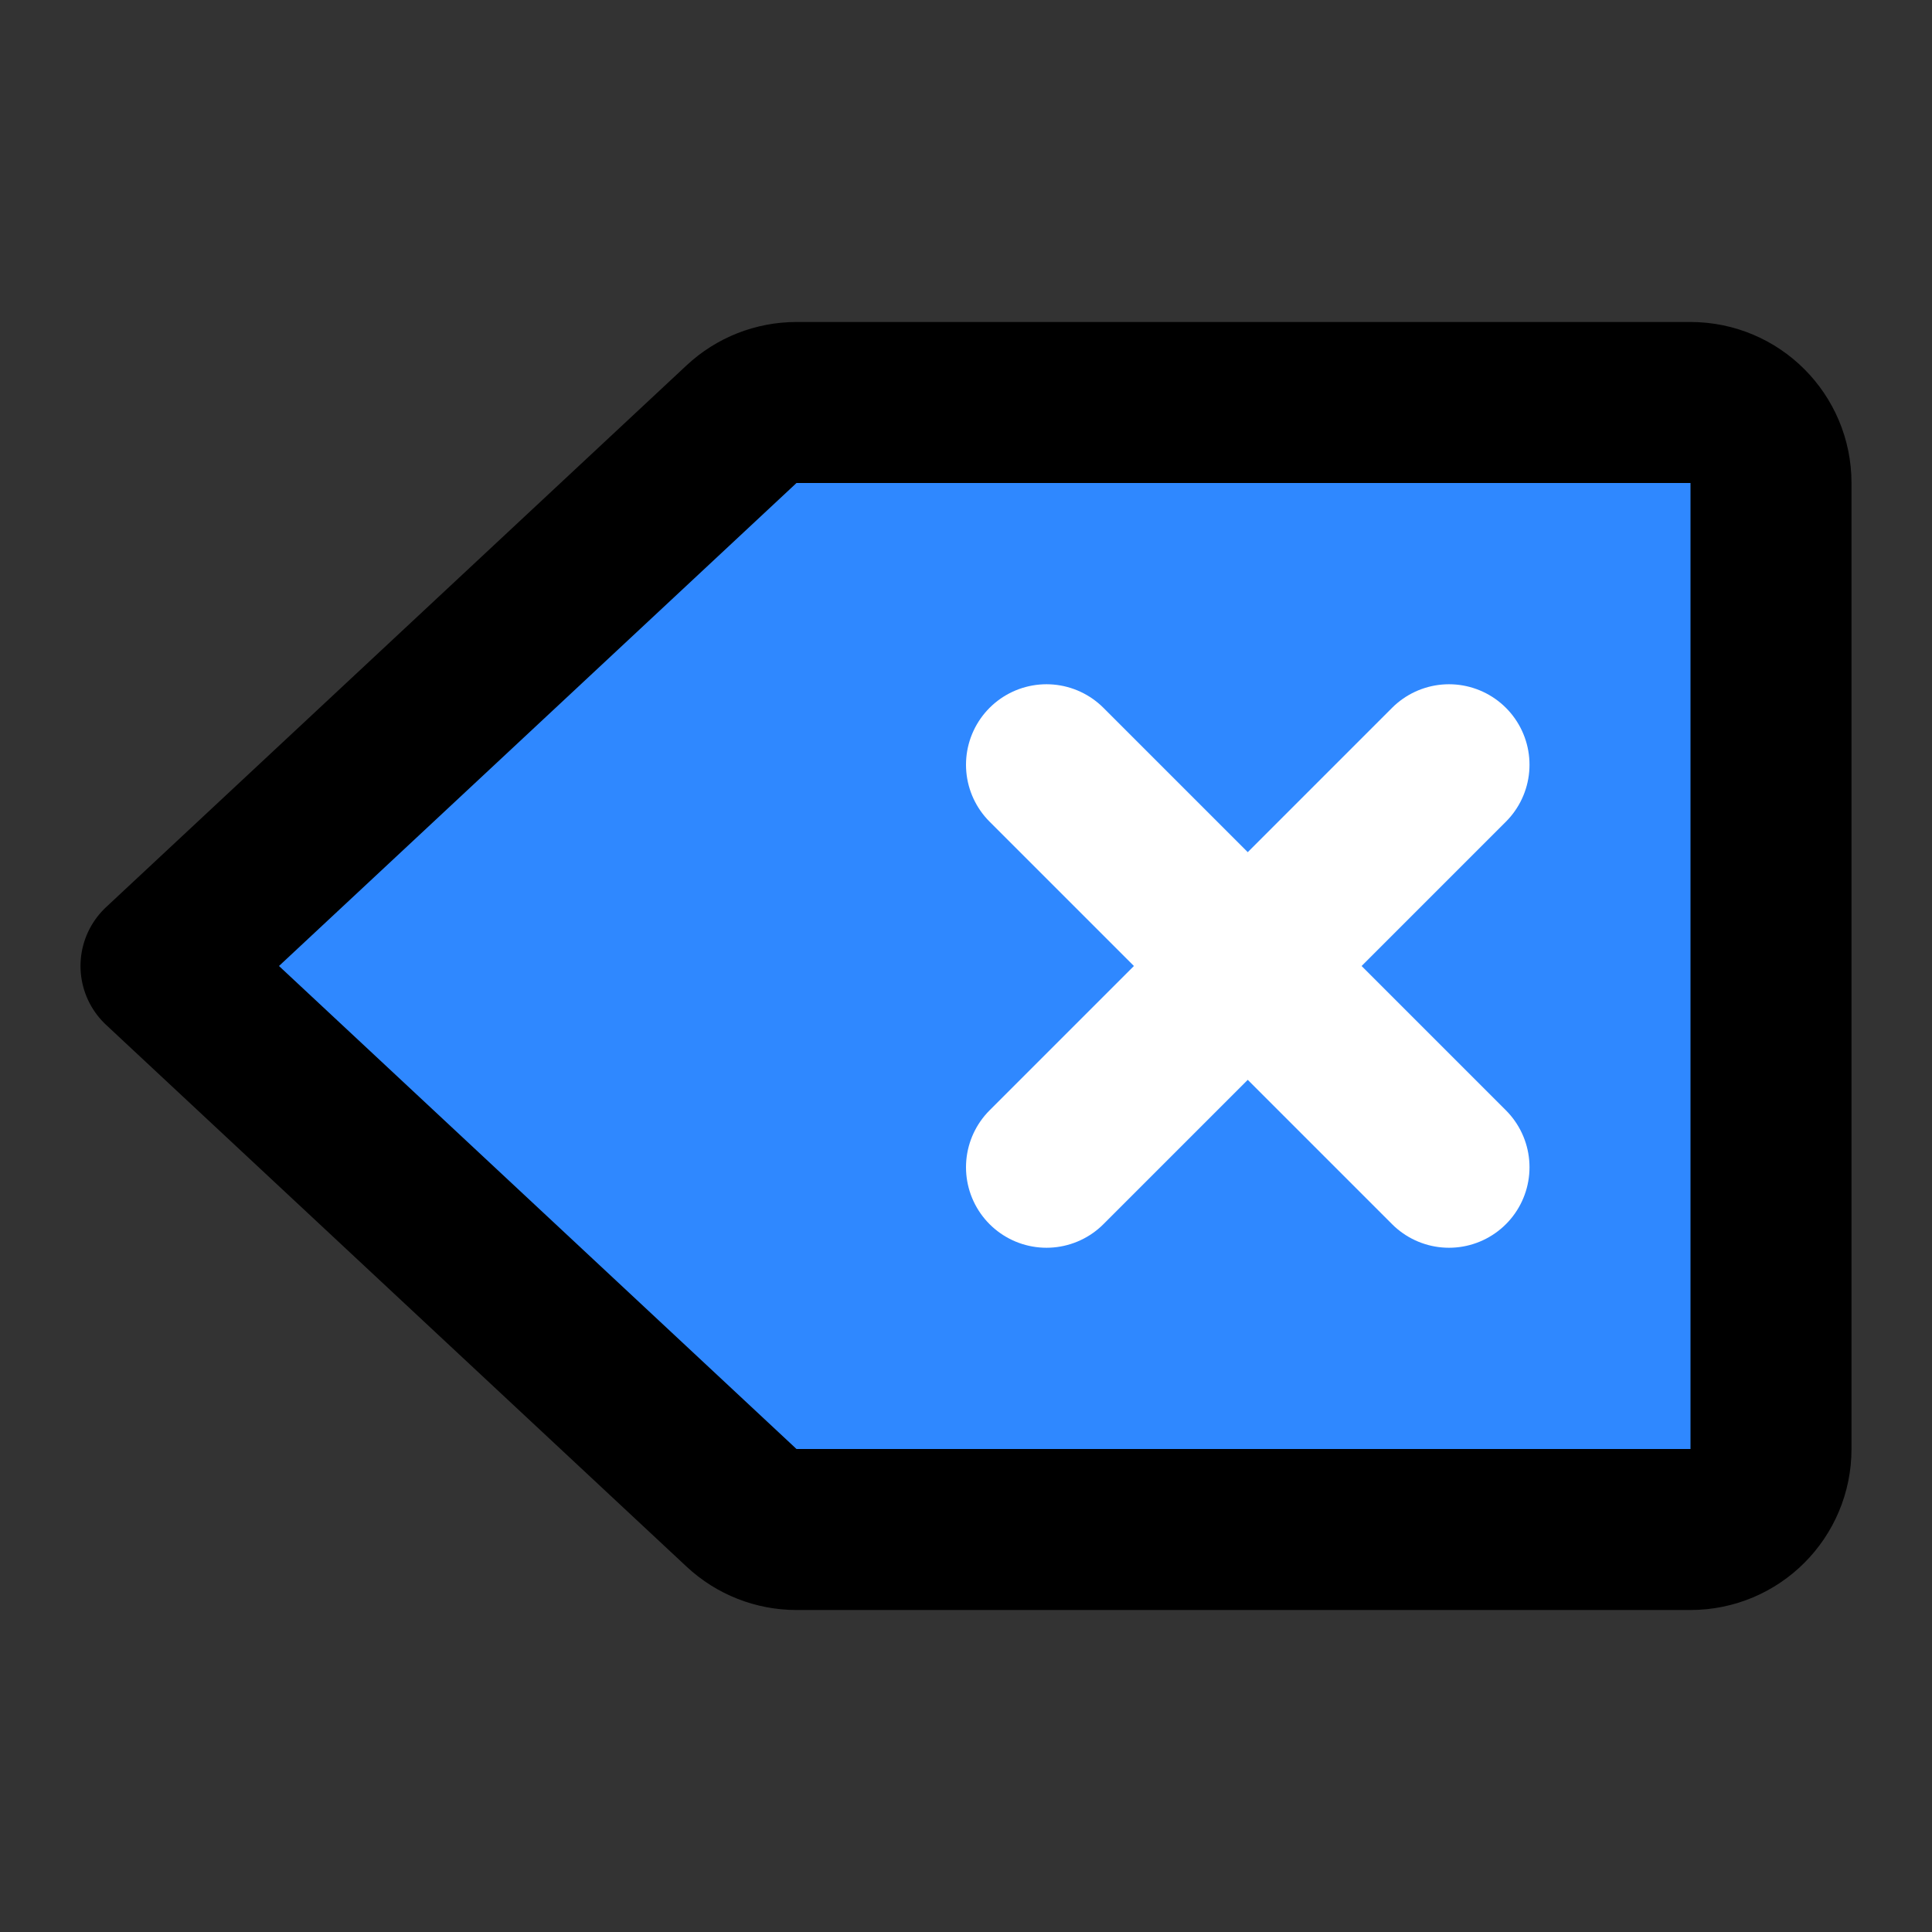 <?xml version="1.0" encoding="utf-8"?><!-- Uploaded to: SVG Repo, www.svgrepo.com, Generator: SVG Repo Mixer Tools -->
<svg width="800px" height="800px" viewBox="0 0 48 48" fill="none" xmlns="http://www.w3.org/2000/svg">
<rect x="0" y="0" width="48" height="48" fill="#333333" stroke="none"/>
<path d="M18.424 10.538C18.794 10.192 19.282 10 19.788 10H42C43.105 10 44 10.895 44 12V36C44 37.105 43.105 38 42 38H19.788C19.282 38 18.794 37.808 18.424 37.462L4 24L18.424 10.538Z" fill="#2F88FF" stroke="#000000" stroke-width="4" stroke-linecap="round" stroke-linejoin="round"/>
<path d="M36 19L26 29" stroke="white" stroke-width="4" stroke-linecap="round" stroke-linejoin="round"/>
<path d="M26 19L36 29" stroke="white" stroke-width="4" stroke-linecap="round" stroke-linejoin="round"/>
</svg>